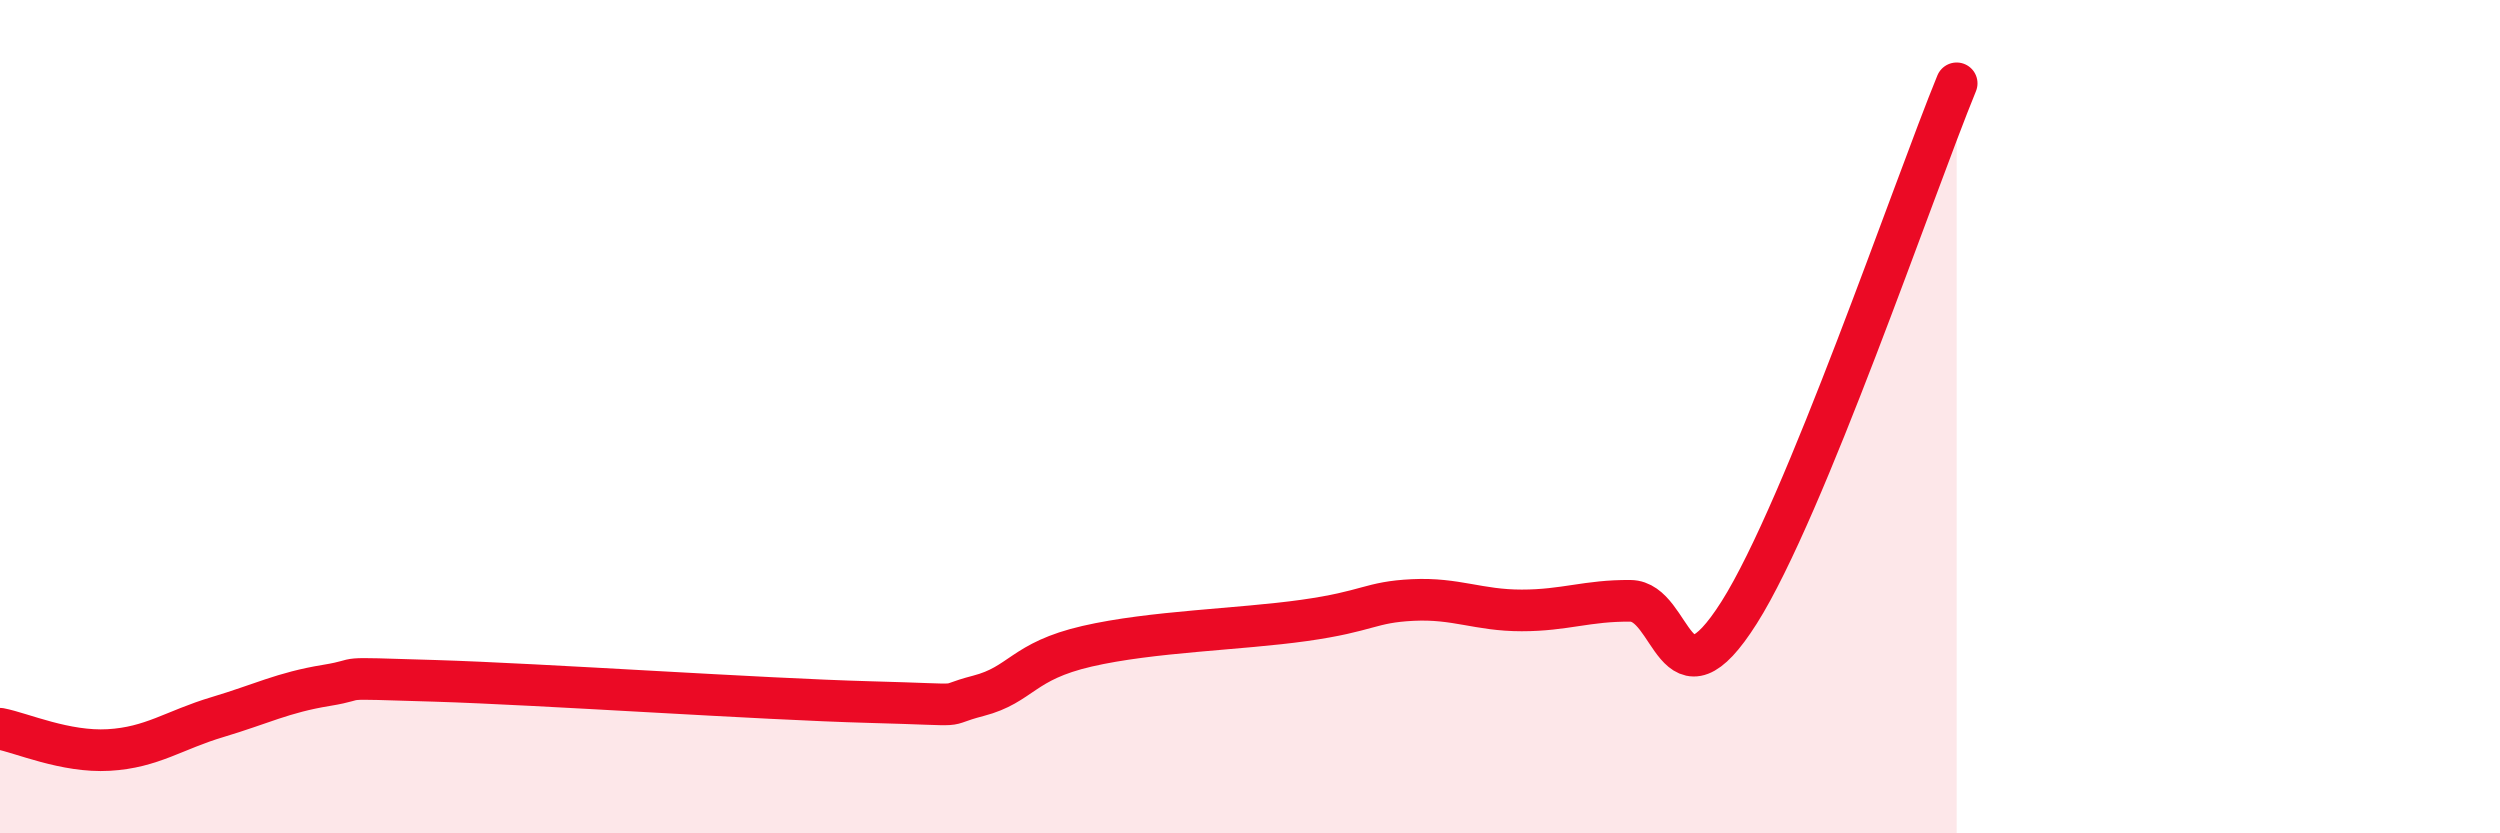 
    <svg width="60" height="20" viewBox="0 0 60 20" xmlns="http://www.w3.org/2000/svg">
      <path
        d="M 0,17.49 C 0.52,17.59 1.57,18.06 2.61,18 C 3.65,17.94 4.18,17.52 5.22,17.21 C 6.26,16.9 6.79,16.62 7.83,16.45 C 8.87,16.28 7.82,16.26 10.43,16.34 C 13.04,16.42 18.26,16.78 20.87,16.85 C 23.48,16.92 22.44,16.97 23.48,16.7 C 24.52,16.43 24.53,15.87 26.09,15.51 C 27.65,15.15 29.74,15.11 31.3,14.89 C 32.86,14.67 32.87,14.45 33.91,14.4 C 34.95,14.35 35.48,14.65 36.52,14.65 C 37.56,14.65 38.09,14.41 39.13,14.42 C 40.17,14.43 40.17,17.18 41.74,14.7 C 43.31,12.22 45.92,4.54 46.96,2L46.96 20L0 20Z"
        fill="#EB0A25"
        opacity="0.1"
        stroke-linecap="round"
        stroke-linejoin="round"
      />
      <path
        d="M 0,17.49 C 0.52,17.59 1.57,18.06 2.61,18 C 3.65,17.94 4.18,17.52 5.22,17.21 C 6.26,16.9 6.79,16.62 7.83,16.45 C 8.87,16.28 7.82,16.26 10.43,16.34 C 13.04,16.42 18.26,16.78 20.87,16.85 C 23.48,16.92 22.44,16.97 23.48,16.7 C 24.52,16.43 24.53,15.87 26.09,15.51 C 27.65,15.15 29.74,15.11 31.3,14.89 C 32.86,14.67 32.87,14.45 33.91,14.4 C 34.95,14.35 35.48,14.65 36.52,14.65 C 37.56,14.65 38.09,14.41 39.13,14.42 C 40.17,14.43 40.17,17.18 41.74,14.7 C 43.31,12.22 45.92,4.54 46.96,2"
        stroke="#EB0A25"
        stroke-width="1"
        fill="none"
        stroke-linecap="round"
        stroke-linejoin="round"
      />
    </svg>
  